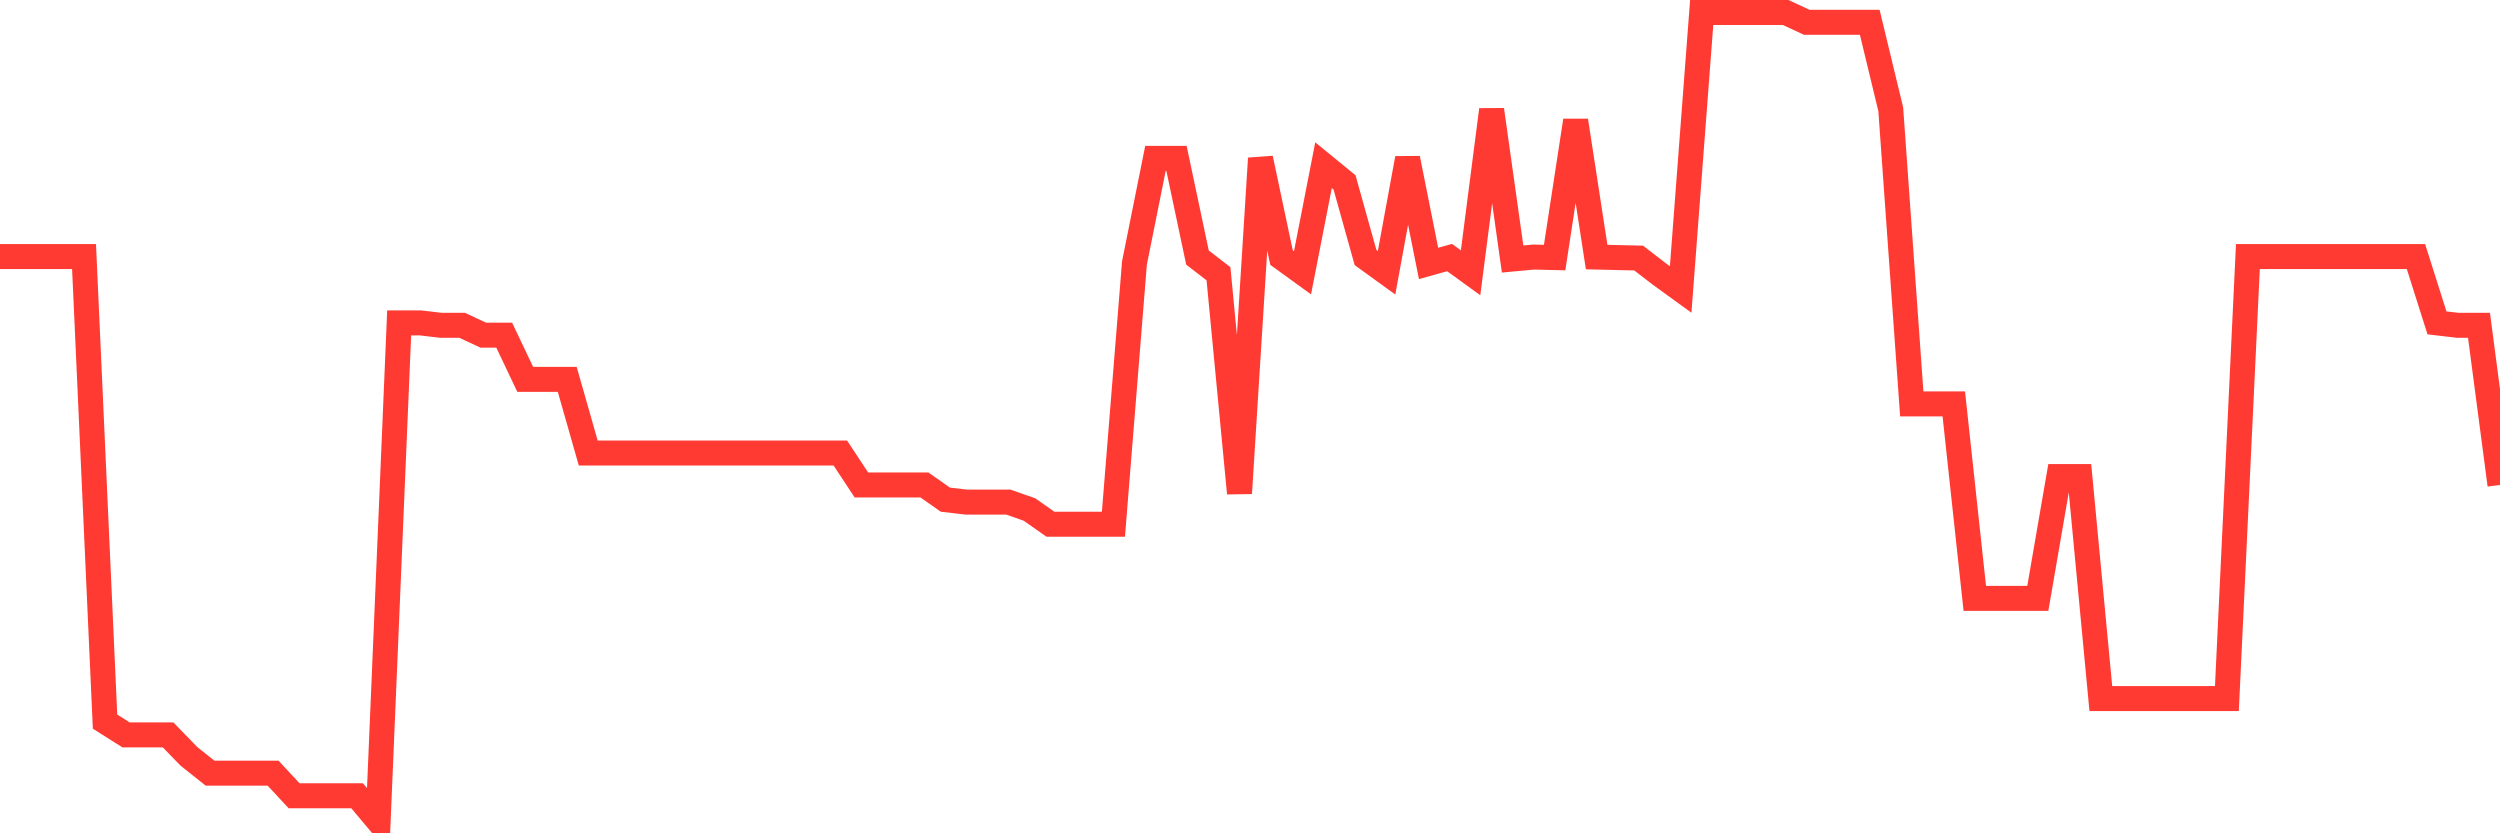 <svg
  xmlns="http://www.w3.org/2000/svg"
  xmlns:xlink="http://www.w3.org/1999/xlink"
  width="120"
  height="40"
  viewBox="0 0 120 40"
  preserveAspectRatio="none"
>
  <polyline
    points="0,12.315 1.008,12.315 2.017,12.315 3.025,12.315 4.034,12.315 5.042,34.638 6.05,35.275 7.059,35.275 8.067,35.275 9.076,36.312 10.084,37.113 11.092,37.113 12.101,37.113 13.109,37.113 14.118,38.198 15.126,38.198 16.134,38.198 17.143,38.198 18.151,39.4 19.16,15.498 20.168,15.498 21.176,15.616 22.185,15.616 23.193,16.087 24.202,16.087 25.21,18.209 26.218,18.209 27.227,18.209 28.235,21.744 29.244,21.744 30.252,21.744 31.261,21.744 32.269,21.744 33.277,21.744 34.286,21.744 35.294,21.744 36.303,21.744 37.311,21.744 38.319,21.744 39.328,21.744 40.336,21.744 41.345,23.277 42.353,23.277 43.361,23.277 44.37,23.277 45.378,23.984 46.387,24.102 47.395,24.102 48.403,24.102 49.412,24.455 50.42,25.162 51.429,25.162 52.437,25.162 53.445,25.162 54.454,12.622 55.462,7.601 56.471,7.601 57.479,12.363 58.487,13.14 59.496,23.677 60.504,7.601 61.513,12.363 62.521,13.093 63.529,7.931 64.538,8.756 65.546,12.363 66.555,13.093 67.563,7.601 68.571,12.645 69.58,12.363 70.588,13.093 71.597,5.267 72.605,12.433 73.613,12.339 74.622,12.363 75.63,5.786 76.639,12.339 77.647,12.363 78.655,12.386 79.664,13.164 80.672,13.895 81.681,0.6 82.689,0.6 83.697,0.6 84.706,0.6 85.714,0.6 86.723,1.071 87.731,1.071 88.739,1.071 89.748,1.071 90.756,5.244 91.765,19.387 92.773,19.387 93.782,19.387 94.79,28.722 95.798,28.722 96.807,28.722 97.815,28.722 98.824,22.876 99.832,22.876 100.84,33.53 101.849,33.53 102.857,33.53 103.866,33.53 104.874,33.53 105.882,33.53 106.891,33.53 107.899,12.315 108.908,12.315 109.916,12.315 110.924,12.315 111.933,12.315 112.941,12.315 113.95,12.315 114.958,12.315 115.966,12.315 116.975,15.498 117.983,15.616 118.992,15.616 120,23.277"
    fill="none"
    stroke="#ff3a33"
    stroke-width="1.2"
  >
  </polyline>
</svg>